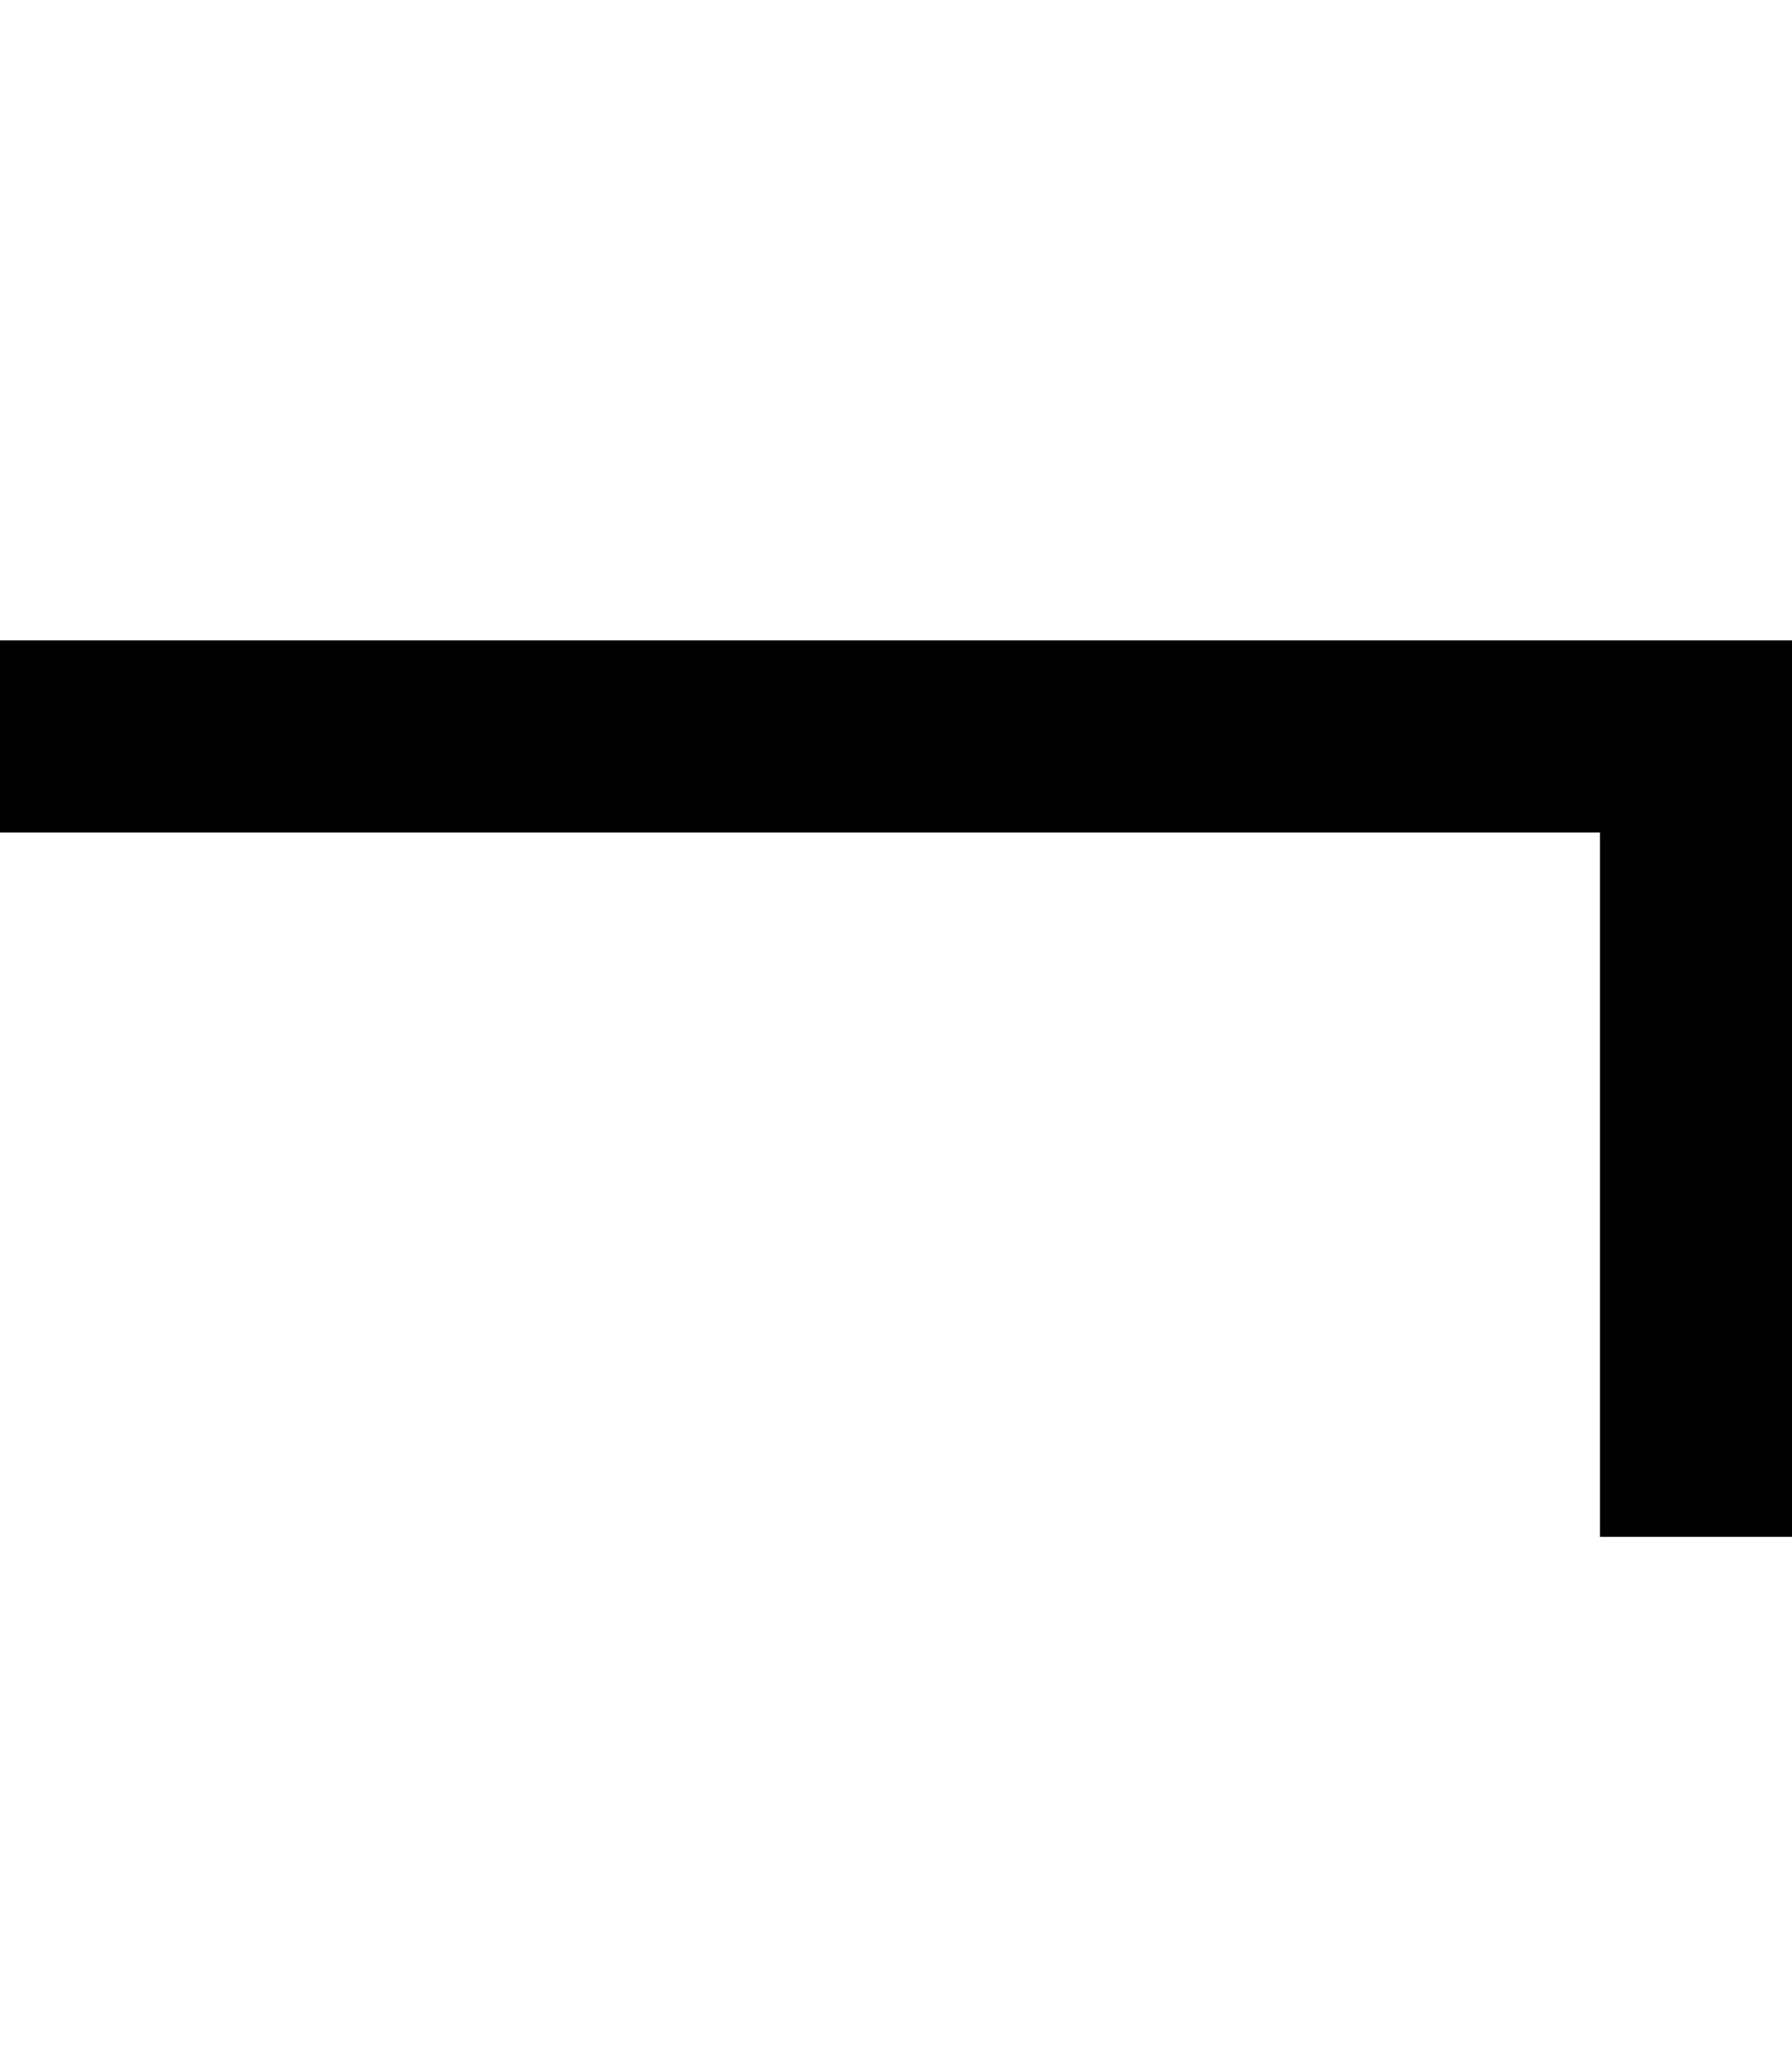 <svg xmlns="http://www.w3.org/2000/svg" viewBox="0 0 448 512"><!--! Font Awesome Pro 6.7.2 by @fontawesome - https://fontawesome.com License - https://fontawesome.com/license (Commercial License) Copyright 2024 Fonticons, Inc. --><path d="M0 160l24 0 400 0 24 0 0 24 0 176 0 24-48 0 0-24 0-152L24 208 0 208l0-48z"/></svg>